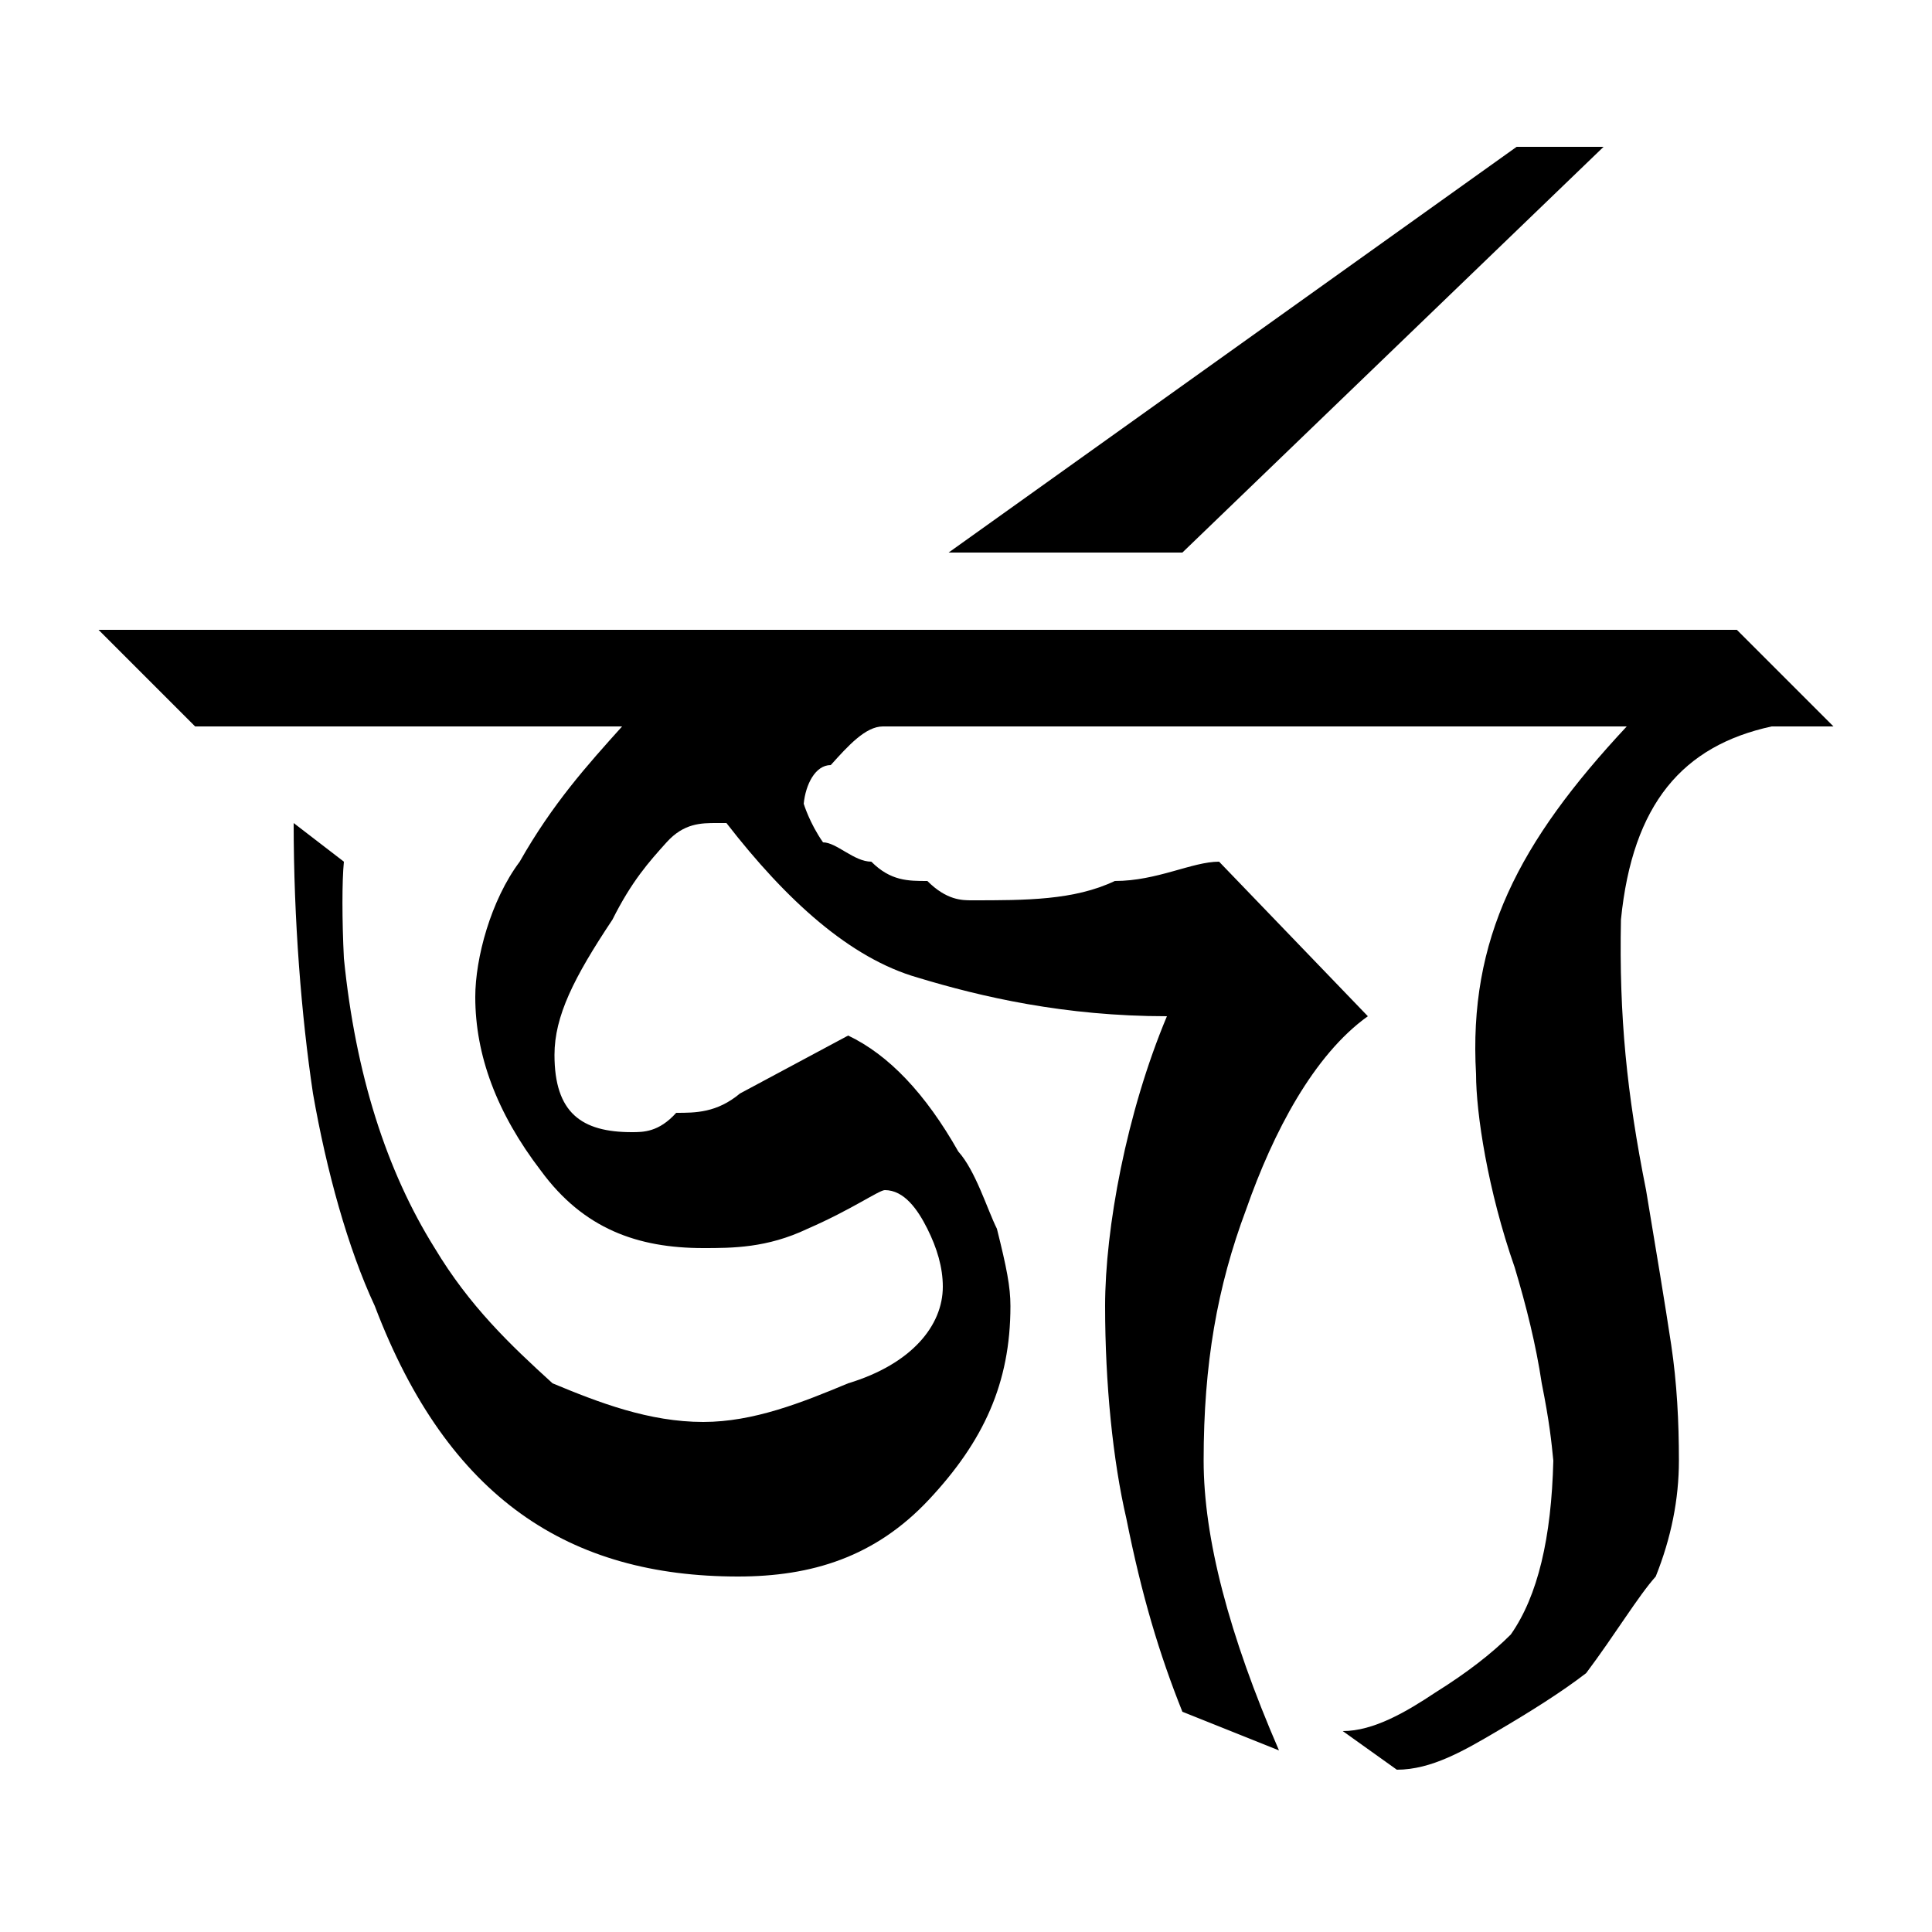 <?xml version="1.0" encoding="UTF-8" standalone="no"?>
<!-- Created with Inkscape (http://www.inkscape.org/) -->

<svg xmlns:dc="http://purl.org/dc/elements/1.1/" xmlns:cc="http://creativecommons.org/ns#" xmlns:rdf="http://www.w3.org/1999/02/22-rdf-syntax-ns#" xmlns:svg="http://www.w3.org/2000/svg" xmlns="http://www.w3.org/2000/svg" xmlns:sodipodi="http://sodipodi.sourceforge.net/DTD/sodipodi-0.dtd" xmlns:inkscape="http://www.inkscape.org/namespaces/inkscape" width="100" height="100" id="svg3847" version="1.1" inkscape:version="0.48.0 r9654" sodipodi:docname="Rcya.svg">
 <defs id="defs3849" />
 <sodipodi:namedview id="base" pagecolor="#ffffff" bordercolor="#666666" borderopacity="1.0" inkscape:pageopacity="0.0" inkscape:pageshadow="2" inkscape:zoom="3.726" inkscape:cx="67.43" inkscape:cy="58.37" inkscape:document-units="px" inkscape:current-layer="layer1" showgrid="false" inkscape:window-width="1366" inkscape:window-height="749" inkscape:window-x="-4" inkscape:window-y="-4" inkscape:window-maximized="1" />
 <g inkscape:label="Layer 1" inkscape:groupmode="layer" id="layer1" transform="translate(0,-952.4)">
  <path transform="translate(-584.1,-1865)" d="M 658.6,2855 L 629.8,2855 C 628.9,2855 628,2856 627.1,2857 C 626.3,2857 625.8,2858 625.7,2859 C 625.7,2859 626,2860 626.7,2861 C 627.4,2861 628.3,2862 629.2,2862 C 630.2,2863 631.1,2863 632.1,2863 C 633.1,2864 633.9,2864 634.4,2864 C 637.2,2864 639.7,2864 641.8,2863 C 644,2863 645.8,2862 647.2,2862 L 654.9,2870 C 652.1,2872 650,2876 648.6,2880 C 647.1,2884 646.4,2888 646.4,2893 C 646.4,2897 647.7,2902 650.3,2908 L 645.3,2906 C 644.1,2903 643.2,2900 642.4,2896 C 641.7,2893 641.3,2889 641.3,2885 C 641.3,2881 642.4,2875 644.5,2870 C 639.2,2870 634.9,2869 631.6,2868 C 628.1,2867 624.8,2864 621.7,2860 L 621.2,2860 C 620.4,2860 619.5,2860 618.6,2861 C 617.7,2862 616.8,2863 615.8,2865 C 613.8,2868 612.8,2870 612.8,2872 C 612.8,2875 614.2,2876 616.8,2876 C 617.4,2876 618.2,2876 619.1,2875 C 620.1,2875 621.2,2875 622.4,2874 L 628,2871 C 630.1,2872 632,2874 633.7,2877 C 634.6,2878 635.2,2880 635.7,2881 C 636.2,2883 636.4,2884 636.4,2885 C 636.4,2889 635,2892 632.2,2895 C 629.4,2898 626.1,2899 622.3,2899 C 613.6,2899 607.3,2895 603.5,2885 C 602.1,2882 601,2878 600.3,2874 C 599.7,2870 599.3,2865 599.3,2860 L 601.9,2862 C 601.8,2863 601.8,2865 601.9,2867 C 602.5,2873 604.1,2878 606.6,2882 C 608.4,2885 610.5,2887 612.7,2889 C 615.1,2890 617.7,2891 620.5,2891 C 623.1,2891 625.6,2890 628,2889 C 631.3,2888 632.9,2886 632.9,2884 C 632.9,2883 632.6,2882 632.1,2881 C 631.6,2880 630.9,2879 629.9,2879 C 629.6,2879 628.2,2880 625.9,2881 C 623.8,2882 622,2882 620.5,2882 C 617.1,2882 614.3,2881 612.1,2878 C 609.8,2875 608.7,2872 608.7,2869 C 608.7,2867 609.5,2864 611,2862 C 612.7,2859 614.5,2857 616.3,2855 L 594.2,2855 L 589.2,2850 L 653.6,2850 L 658.6,2855" id="path5228" style="font-size:90px;font-style:normal;font-variant:normal;font-weight:normal;font-stretch:normal;line-height:125%;letter-spacing:0px;word-spacing:0px;fill:black;fill-opacity:1;stroke:none;font-family:Kalpurush;-inkscape-font-specification:Kalpurush" inkscape:connector-curvature="0" />
  <path transform="translate(-584.1,-1865)" d="M 645.3,2846 L 633.2,2846 L 662.6,2825 L 667.1,2825 L 645.3,2846" id="path5230" style="font-size:90px;font-style:normal;font-variant:normal;font-weight:normal;font-stretch:normal;line-height:125%;letter-spacing:0px;word-spacing:0px;fill:black;fill-opacity:1;stroke:none;font-family:Kalpurush;-inkscape-font-specification:Kalpurush" inkscape:connector-curvature="0" />
  <path transform="translate(-584.1,-1865)" d="M 675.8,2855 C 671.2,2856 668.6,2859 668,2865 C 667.9,2870 668.3,2874 669.3,2879 C 669.8,2882 670.3,2885 670.6,2887 C 670.9,2889 671,2891 671,2893 C 671,2895 670.6,2897 669.8,2899 C 668.9,2900 667.7,2902 666.2,2904 C 664.9,2905 663.3,2906 661.6,2907 C 659.9,2908 658.2,2909 656.4,2909 L 653.6,2907 C 655.2,2907 656.9,2906 658.4,2905 C 660,2904 661.3,2903 662.3,2902 C 663.7,2900 664.4,2897 664.5,2893 C 664.4,2892 664.3,2891 663.9,2889 C 663.6,2887 663.1,2885 662.5,2883 C 661.1,2879 660.5,2875 660.5,2873 C 660.1,2866 662.7,2861 668.3,2855 L 653.7,2855 L 648.6,2850 L 674,2850 L 679,2855 L 675.8,2855" id="path5232" style="font-size:90px;font-style:normal;font-variant:normal;font-weight:normal;font-stretch:normal;line-height:125%;letter-spacing:0px;word-spacing:0px;fill:black;fill-opacity:1;stroke:none;font-family:Kalpurush;-inkscape-font-specification:Kalpurush" inkscape:connector-curvature="0" />
 </g>
</svg>
